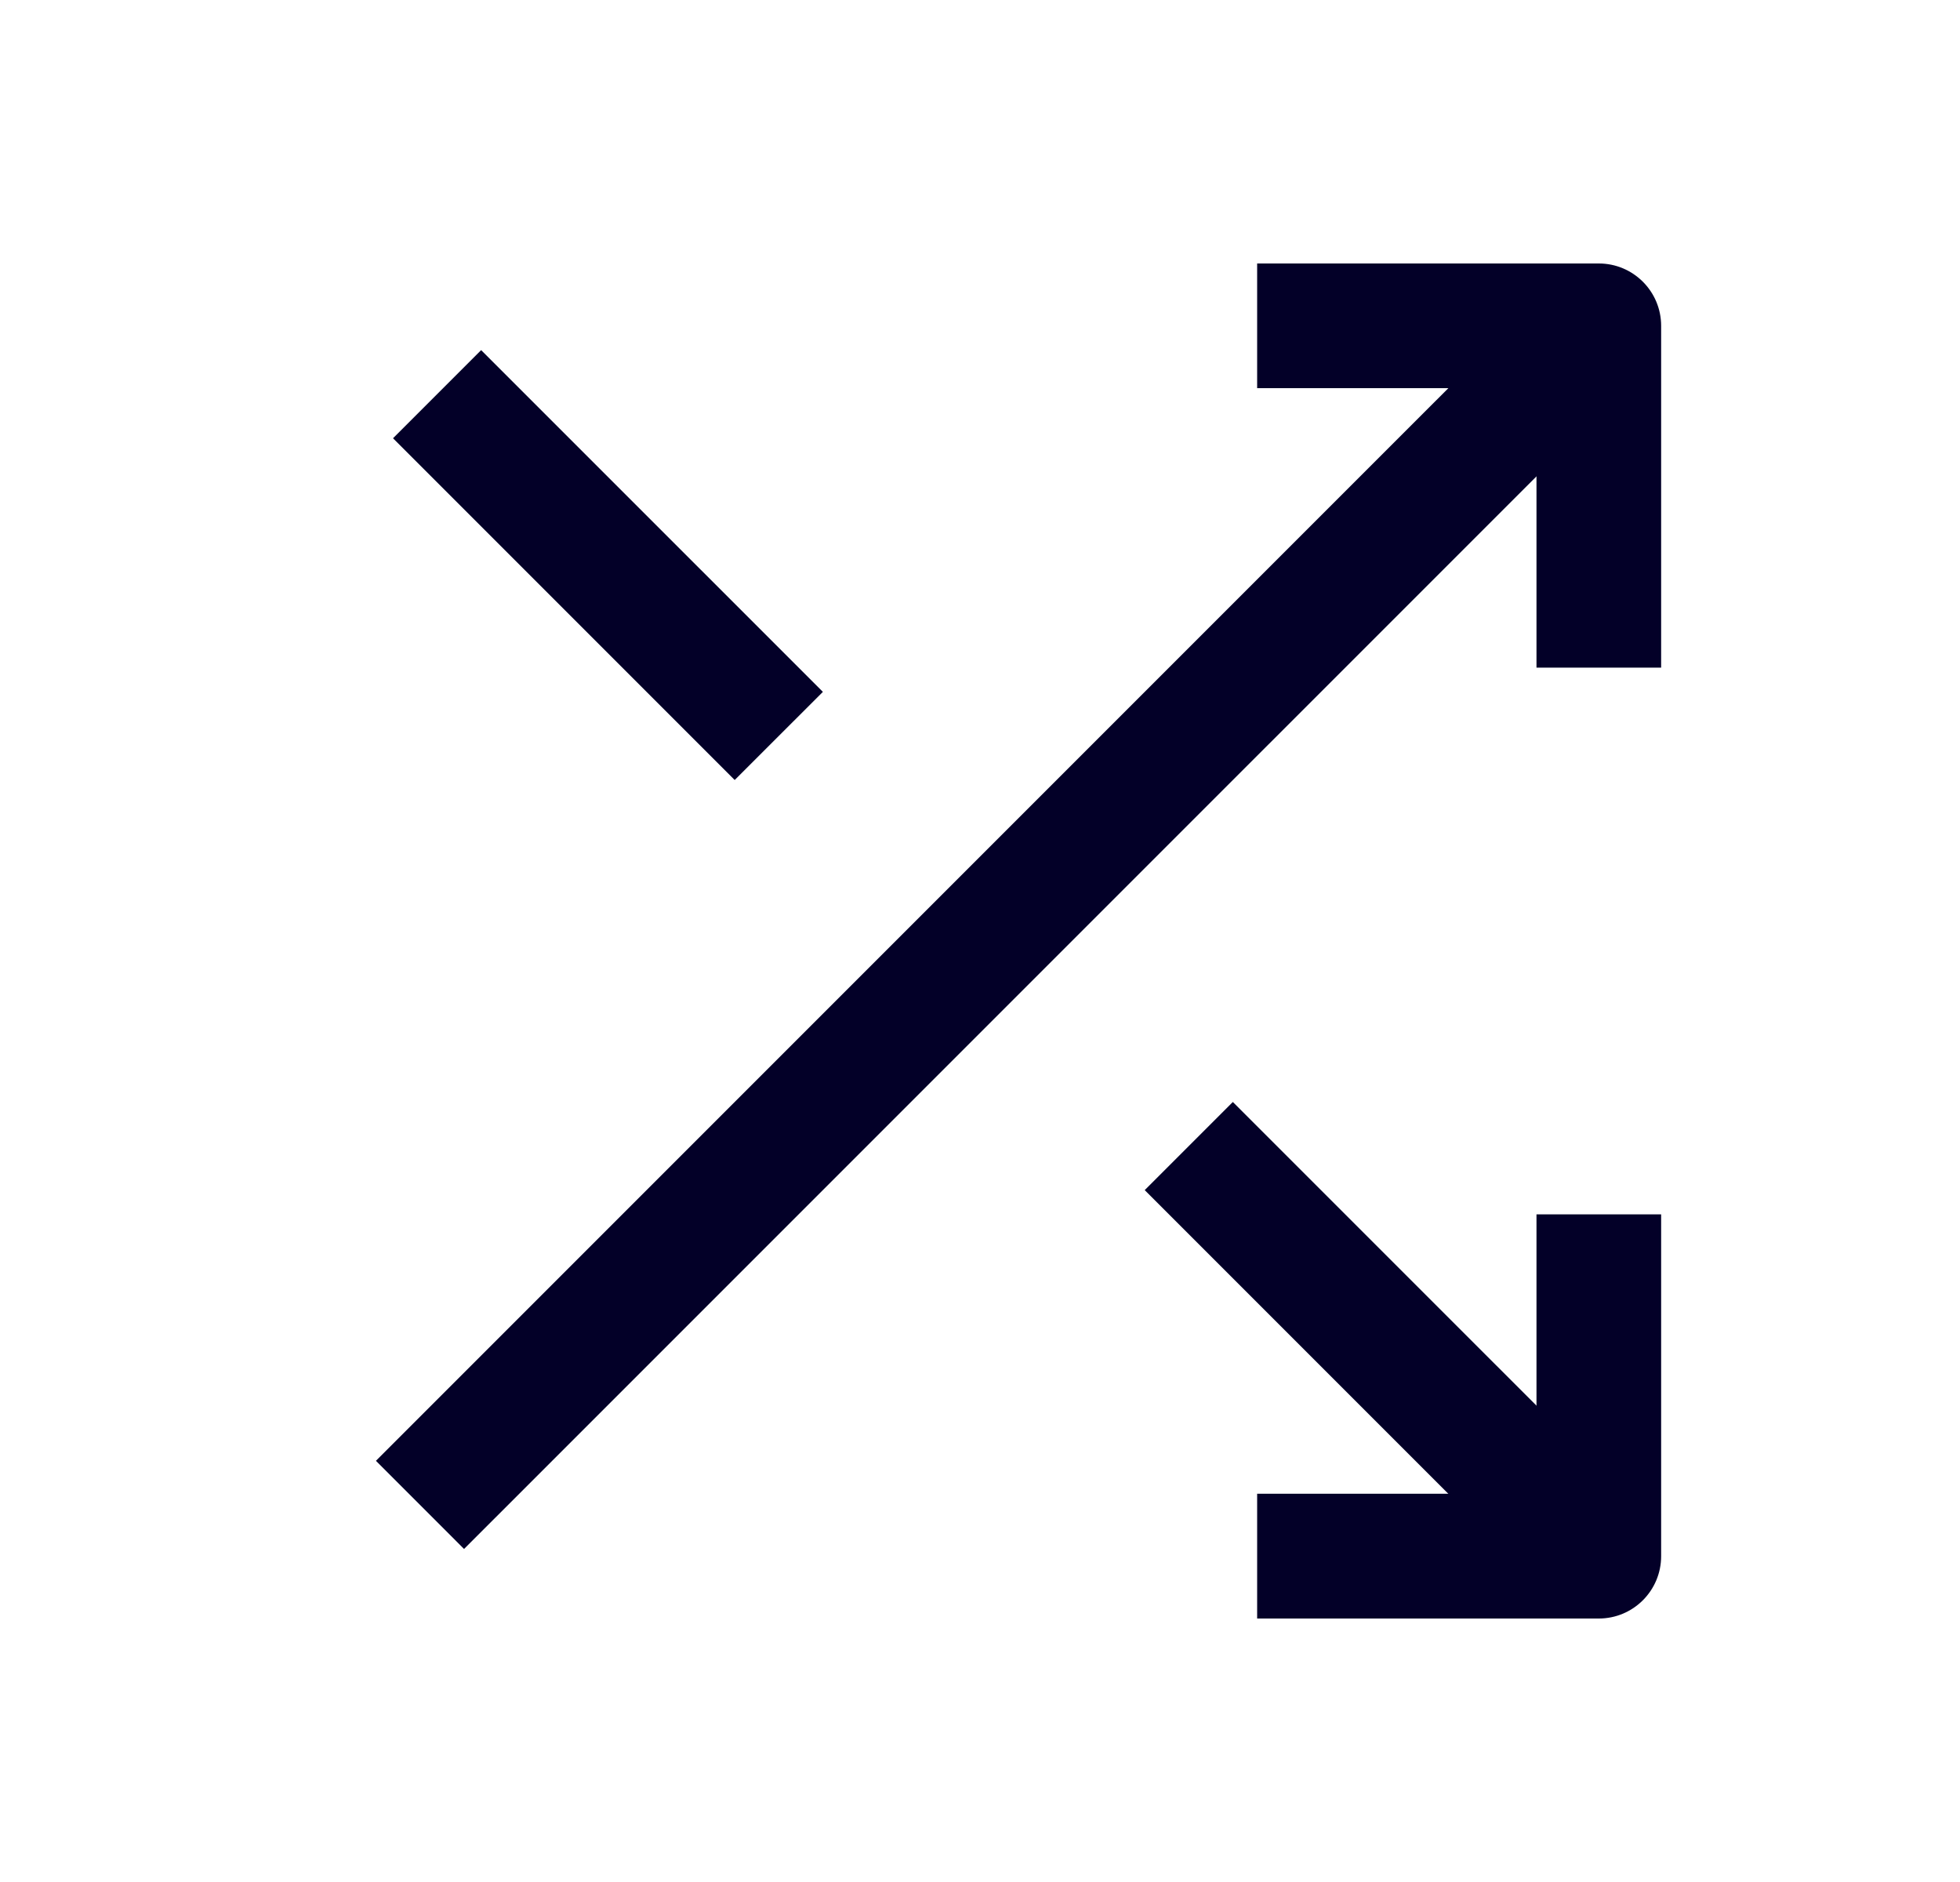 <svg width="25" height="24" viewBox="0 0 25 24" fill="none" xmlns="http://www.w3.org/2000/svg">
<path fill-rule="evenodd" clip-rule="evenodd" d="M19.598 4.95H16.035V3.36H20.393C20.832 3.36 21.188 3.716 21.188 4.155V8.514H19.598V4.95Z" fill="#030028"/>
<path fill-rule="evenodd" clip-rule="evenodd" d="M20.955 4.718L5.919 19.753L4.795 18.629L19.831 3.593L20.955 4.718Z" fill="#030028"/>
<path fill-rule="evenodd" clip-rule="evenodd" d="M19.598 19.049V15.486H21.188V19.845C21.188 20.284 20.832 20.64 20.393 20.64H16.035V19.049H19.598Z" fill="#030028"/>
<path fill-rule="evenodd" clip-rule="evenodd" d="M19.831 20.407L14.601 15.177L15.725 14.053L20.955 19.282L19.831 20.407Z" fill="#030028"/>
<path fill-rule="evenodd" clip-rule="evenodd" d="M9.371 9.947L5.013 5.589L6.137 4.465L10.496 8.823L9.371 9.947Z" fill="#030028"/>
</svg>
